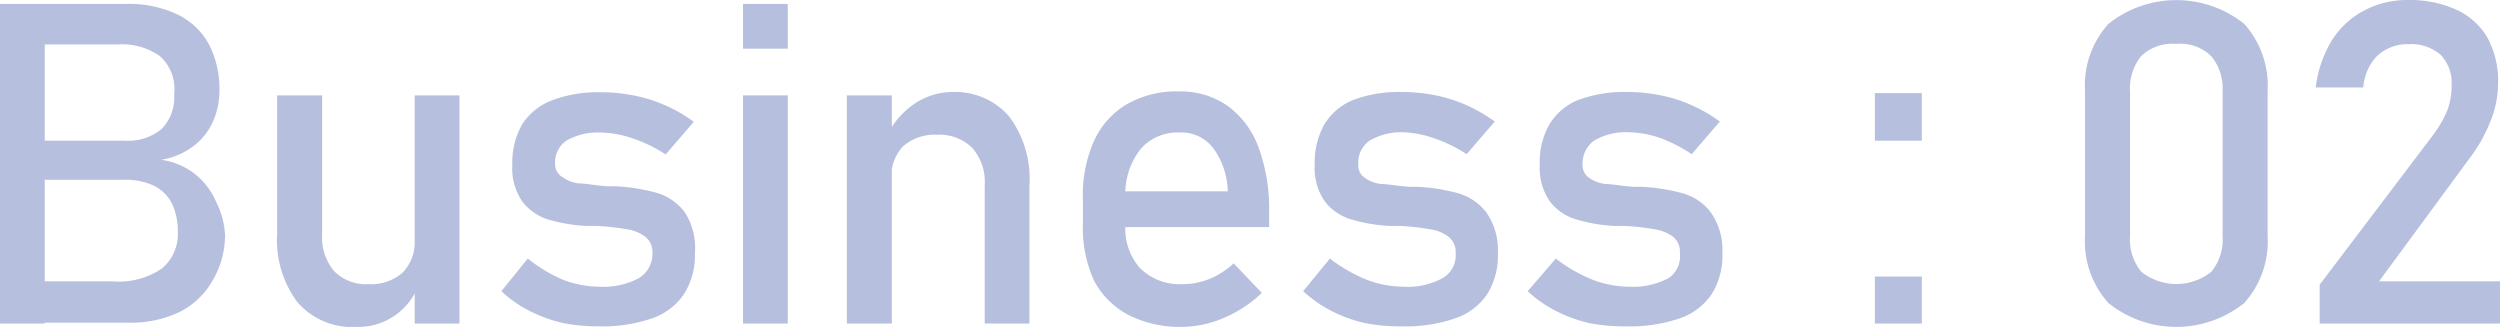 <svg xmlns="http://www.w3.org/2000/svg" viewBox="0 0 88.86 11.62"><defs><style>.cls-1{fill:#b6c0de;}</style></defs><title>Asset 8</title><g id="Layer_2" data-name="Layer 2"><g id="メイン0"><path class="cls-1" d="M0,.14H1.59V11.5H0ZM.94,10H4a2.73,2.73,0,0,0,1.76-.46,1.6,1.6,0,0,0,.56-1.29v0a2.33,2.33,0,0,0-.2-1,1.44,1.44,0,0,0-.63-.64,2.4,2.4,0,0,0-1.1-.22H.94V5H4.41a1.89,1.89,0,0,0,1.33-.41,1.6,1.6,0,0,0,.45-1.23A1.58,1.58,0,0,0,5.69,2a2.31,2.31,0,0,0-1.5-.42H.94V.14H4.48A4,4,0,0,1,6.32.52,2.53,2.53,0,0,1,7.43,1.58,3.48,3.48,0,0,1,7.8,3.22a2.71,2.71,0,0,1-.23,1.1,2.23,2.23,0,0,1-.69.87,2.61,2.61,0,0,1-1.15.49,2.5,2.5,0,0,1,1.18.49,2.56,2.56,0,0,1,.77,1A2.93,2.93,0,0,1,8,8.38v0A3.2,3.2,0,0,1,7.54,10a2.78,2.78,0,0,1-1.16,1.09,4,4,0,0,1-1.77.38H.94Z"/><path class="cls-1" d="M11.45,8.32a1.86,1.86,0,0,0,.43,1.32,1.59,1.59,0,0,0,1.22.46,1.69,1.69,0,0,0,1.21-.41,1.56,1.56,0,0,0,.43-1.18l.11,1.69a2.29,2.29,0,0,1-2.19,1.42,2.57,2.57,0,0,1-2.08-.87,3.67,3.67,0,0,1-.73-2.43V3.39h1.6Zm3.29-4.93h1.59V11.5H14.74Z"/><path class="cls-1" d="M20,11.48a5.19,5.19,0,0,1-1.18-.43,4.29,4.29,0,0,1-1-.7l.94-1.16A5.49,5.49,0,0,0,20,9.94a3.68,3.68,0,0,0,1.28.25,2.7,2.7,0,0,0,1.42-.3A1,1,0,0,0,23.19,9a.69.69,0,0,0-.26-.59,1.42,1.42,0,0,0-.64-.26,9.21,9.21,0,0,0-1.08-.12h-.39a5.8,5.8,0,0,1-1.34-.23,1.84,1.84,0,0,1-.91-.63,2.08,2.08,0,0,1-.36-1.32,2.73,2.73,0,0,1,.35-1.43,2.18,2.18,0,0,1,1.05-.85,4.58,4.58,0,0,1,1.74-.29,5.91,5.91,0,0,1,1.21.12,5.22,5.22,0,0,1,1.1.35,5.3,5.3,0,0,1,1,.58l-1,1.16a5.08,5.08,0,0,0-1.2-.58,3.62,3.62,0,0,0-1.15-.2A2.22,2.22,0,0,0,20.13,5a.94.94,0,0,0-.4.83A.53.53,0,0,0,20,6.3a1.26,1.26,0,0,0,.58.22c.23,0,.57.07,1,.1h.3a6.88,6.88,0,0,1,1.45.23,1.94,1.94,0,0,1,1,.68A2.32,2.32,0,0,1,24.7,9a2.57,2.57,0,0,1-.38,1.44,2.23,2.23,0,0,1-1.13.87,5.36,5.36,0,0,1-1.89.29A6.43,6.43,0,0,1,20,11.48Z"/><path class="cls-1" d="M26.41.14H28V1.73H26.41Zm0,3.25H28V11.5H26.41Z"/><path class="cls-1" d="M30.1,3.39h1.6V11.5H30.1ZM35,6.59a1.83,1.83,0,0,0-.44-1.33,1.65,1.65,0,0,0-1.25-.47,1.7,1.7,0,0,0-1.21.41,1.58,1.58,0,0,0-.42,1.17L31.53,4.8a3,3,0,0,1,1-1.13,2.45,2.45,0,0,1,1.34-.4,2.53,2.53,0,0,1,2,.87,3.7,3.7,0,0,1,.72,2.44V11.5H35Z"/><path class="cls-1" d="M40.12,11.2A2.92,2.92,0,0,1,38.9,10a4.45,4.45,0,0,1-.41-2V7.07A4.71,4.71,0,0,1,38.89,5a2.91,2.91,0,0,1,1.17-1.3,3.56,3.56,0,0,1,1.84-.45,2.9,2.9,0,0,1,1.73.51,3.15,3.15,0,0,1,1.1,1.47,6.33,6.33,0,0,1,.38,2.3v.54H39.64V6.8h4a2.71,2.71,0,0,0-.52-1.54,1.42,1.42,0,0,0-1.18-.55,1.74,1.74,0,0,0-1.4.59A2.57,2.57,0,0,0,40,7V8a2.12,2.12,0,0,0,.53,1.54A2,2,0,0,0,42,10.1a2.53,2.53,0,0,0,1-.19,2.82,2.82,0,0,0,.85-.55l1,1.05a4.46,4.46,0,0,1-1.35.89,3.87,3.87,0,0,1-1.51.32A4.06,4.06,0,0,1,40.12,11.2Z"/><path class="cls-1" d="M48.5,11.48a5.19,5.19,0,0,1-1.18-.43,4.57,4.57,0,0,1-1-.7l.95-1.16a5.63,5.63,0,0,0,1.3.75,3.74,3.74,0,0,0,1.29.25,2.64,2.64,0,0,0,1.41-.3A.94.94,0,0,0,51.74,9a.69.69,0,0,0-.26-.59,1.42,1.42,0,0,0-.64-.26,9.21,9.21,0,0,0-1.08-.12h-.39A5.8,5.8,0,0,1,48,7.79a1.84,1.84,0,0,1-.91-.63,2.08,2.08,0,0,1-.36-1.32,2.73,2.73,0,0,1,.35-1.43,2.13,2.13,0,0,1,1-.85,4.58,4.58,0,0,1,1.74-.29,6,6,0,0,1,1.21.12,5.22,5.22,0,0,1,1.1.35,5.64,5.64,0,0,1,1,.58l-1,1.16a5.08,5.08,0,0,0-1.2-.58,3.62,3.62,0,0,0-1.15-.2A2.22,2.22,0,0,0,48.68,5a.94.94,0,0,0-.4.83.53.53,0,0,0,.23.49,1.22,1.22,0,0,0,.58.22c.23,0,.57.07,1,.1h.29a6.67,6.67,0,0,1,1.45.23,1.93,1.93,0,0,1,1,.68A2.32,2.32,0,0,1,53.24,9a2.57,2.57,0,0,1-.37,1.44,2.23,2.23,0,0,1-1.13.87,5.36,5.36,0,0,1-1.89.29A6.43,6.43,0,0,1,48.5,11.48Z"/><path class="cls-1" d="M56.47,11.48a5.11,5.11,0,0,1-1.17-.43,4.35,4.35,0,0,1-1-.7l1-1.16a5.44,5.44,0,0,0,1.3.75,3.68,3.68,0,0,0,1.28.25,2.7,2.7,0,0,0,1.42-.3A.94.94,0,0,0,59.71,9a.68.68,0,0,0-.25-.59,1.46,1.46,0,0,0-.65-.26,8.75,8.75,0,0,0-1.07-.12h-.39A5.71,5.71,0,0,1,56,7.79a1.8,1.8,0,0,1-.91-.63,2.08,2.08,0,0,1-.36-1.32,2.64,2.64,0,0,1,.35-1.43,2.11,2.11,0,0,1,1-.85,4.67,4.67,0,0,1,1.75-.29,5.81,5.81,0,0,1,1.2.12,5,5,0,0,1,1.1.35,5.38,5.38,0,0,1,1,.58l-1,1.16A5.48,5.48,0,0,0,59,4.9a3.66,3.66,0,0,0-1.15-.2A2.2,2.2,0,0,0,56.66,5a1,1,0,0,0-.41.83.56.56,0,0,0,.23.49,1.3,1.3,0,0,0,.58.22c.24,0,.57.07,1,.1h.3a6.78,6.78,0,0,1,1.45.23,1.9,1.9,0,0,1,1,.68A2.32,2.32,0,0,1,61.22,9a2.57,2.57,0,0,1-.37,1.44,2.23,2.23,0,0,1-1.13.87,5.46,5.46,0,0,1-1.9.29A6.43,6.43,0,0,1,56.47,11.48Z"/><path class="cls-1" d="M66.64,3.31h1.67V5H66.64Zm0,6.52h1.67V11.5H66.64Z"/><path class="cls-1" d="M74.94,10.77a3.28,3.28,0,0,1-.83-2.38V3.23A3.27,3.27,0,0,1,74.94.85a3.87,3.87,0,0,1,4.83,0,3.29,3.29,0,0,1,.83,2.39V8.39a3.28,3.28,0,0,1-.83,2.38,3.86,3.86,0,0,1-4.83,0ZM78.6,9.66A1.81,1.81,0,0,0,79,8.39V3.23A1.79,1.79,0,0,0,78.6,2a1.57,1.57,0,0,0-1.25-.44A1.6,1.6,0,0,0,76.1,2a1.84,1.84,0,0,0-.39,1.27V8.39a1.81,1.81,0,0,0,.4,1.27,2,2,0,0,0,2.49,0Z"/><path class="cls-1" d="M82.45,10.12l4-5.28A4.13,4.13,0,0,0,87,3.89,2.6,2.6,0,0,0,87.14,3h0a1.42,1.42,0,0,0-.4-1.06,1.6,1.6,0,0,0-1.13-.37A1.58,1.58,0,0,0,84.48,2,1.82,1.82,0,0,0,84,3.11H82.31a4.18,4.18,0,0,1,.57-1.67A3,3,0,0,1,84,.39,3.28,3.28,0,0,1,85.59,0a4,4,0,0,1,1.73.35,2.45,2.45,0,0,1,1.1,1A3.23,3.23,0,0,1,88.79,3h0a3.48,3.48,0,0,1-.25,1.26,5.44,5.44,0,0,1-.69,1.27L84.56,10h4.3V11.5H82.45Z"/></g></g></svg>